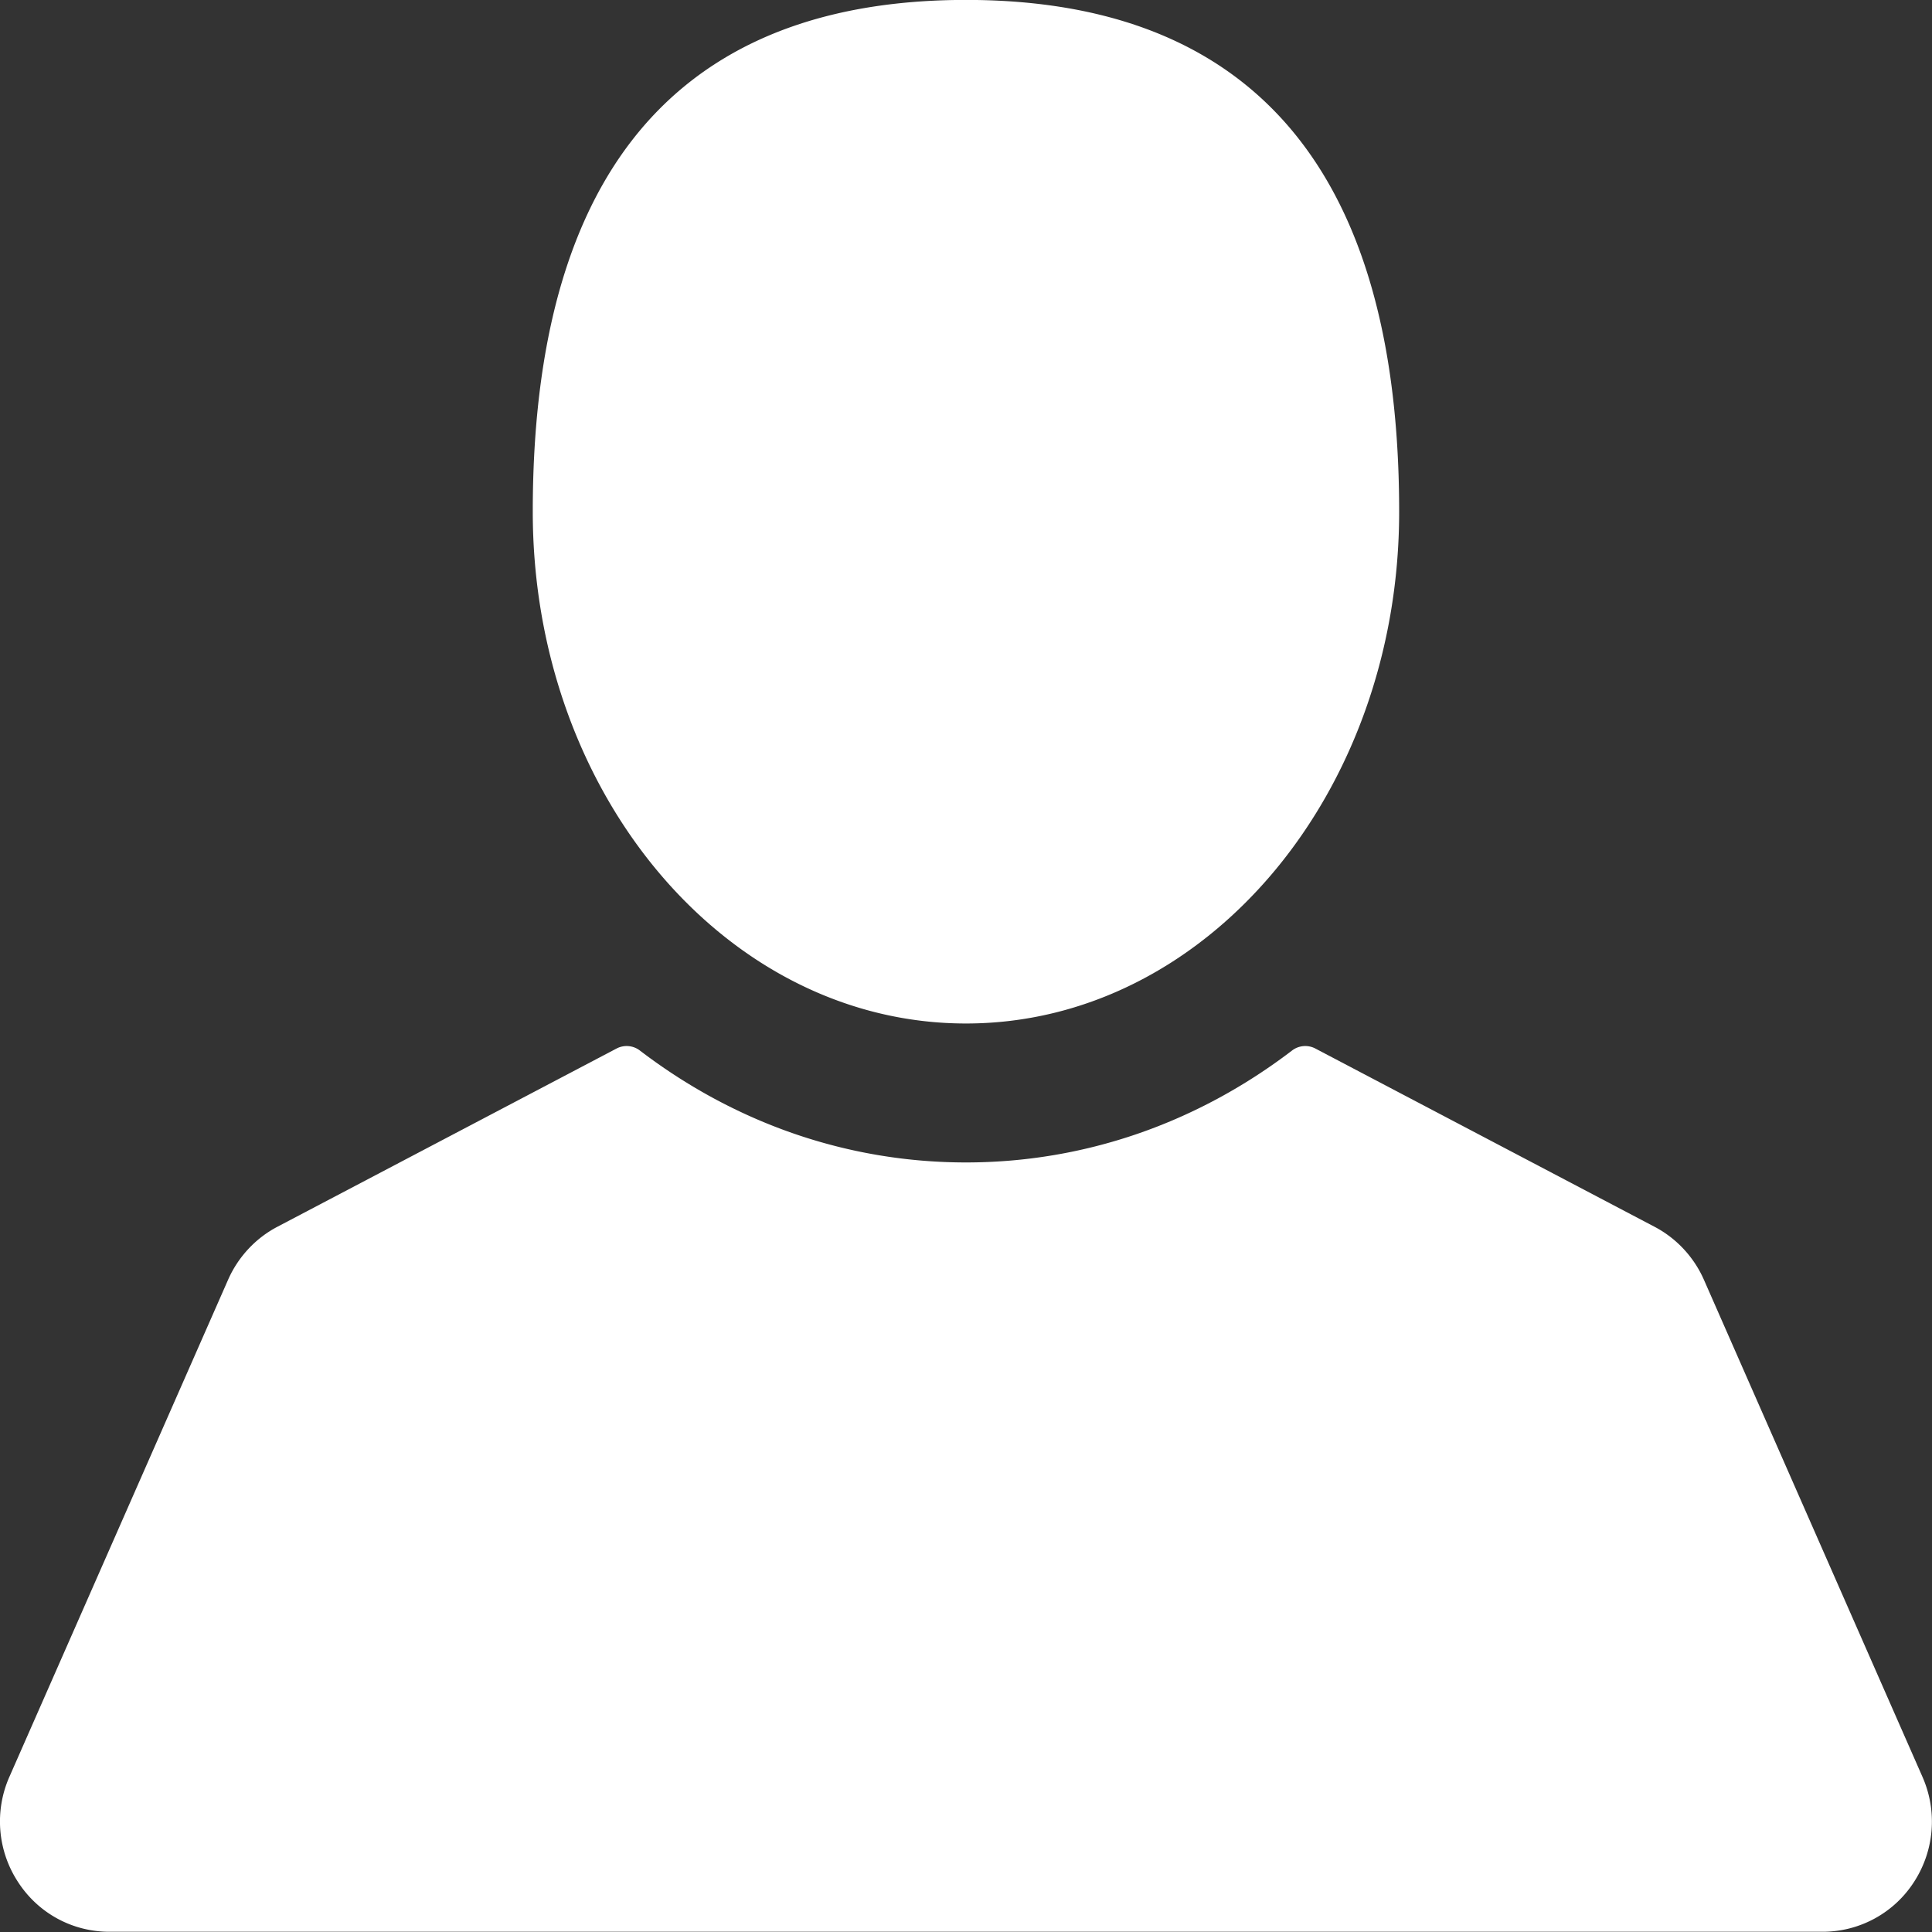 <svg xmlns="http://www.w3.org/2000/svg" width="25" height="25">
    <rect width="100%" height="100%" fill="#333333" stroke="none"/>
    <path fill="#FFF" fill-rule="evenodd" d="M24.77 24.348a1.405 1.405 0 0 1-1.186.649H1.415c-.481 0-.924-.242-1.185-.649a1.43 1.43 0 0 1-.108-1.357l2.829-6.43c.129-.294.356-.539.639-.687l4.388-2.306a.281.281 0 0 1 .301.025c1.241.948 2.701 1.449 4.221 1.449 1.519 0 2.979-.501 4.22-1.449a.281.281 0 0 1 .301-.025l4.388 2.306c.283.148.511.393.64.687l2.827 6.43c.196.444.155.951-.106 1.357zM12.5 13.244c-3.096 0-5.606-2.966-5.606-6.623 0-5.072 2.51-6.622 5.606-6.622 3.095 0 5.605 1.55 5.605 6.622 0 3.657-2.51 6.623-5.605 6.623z"/>
</svg>
